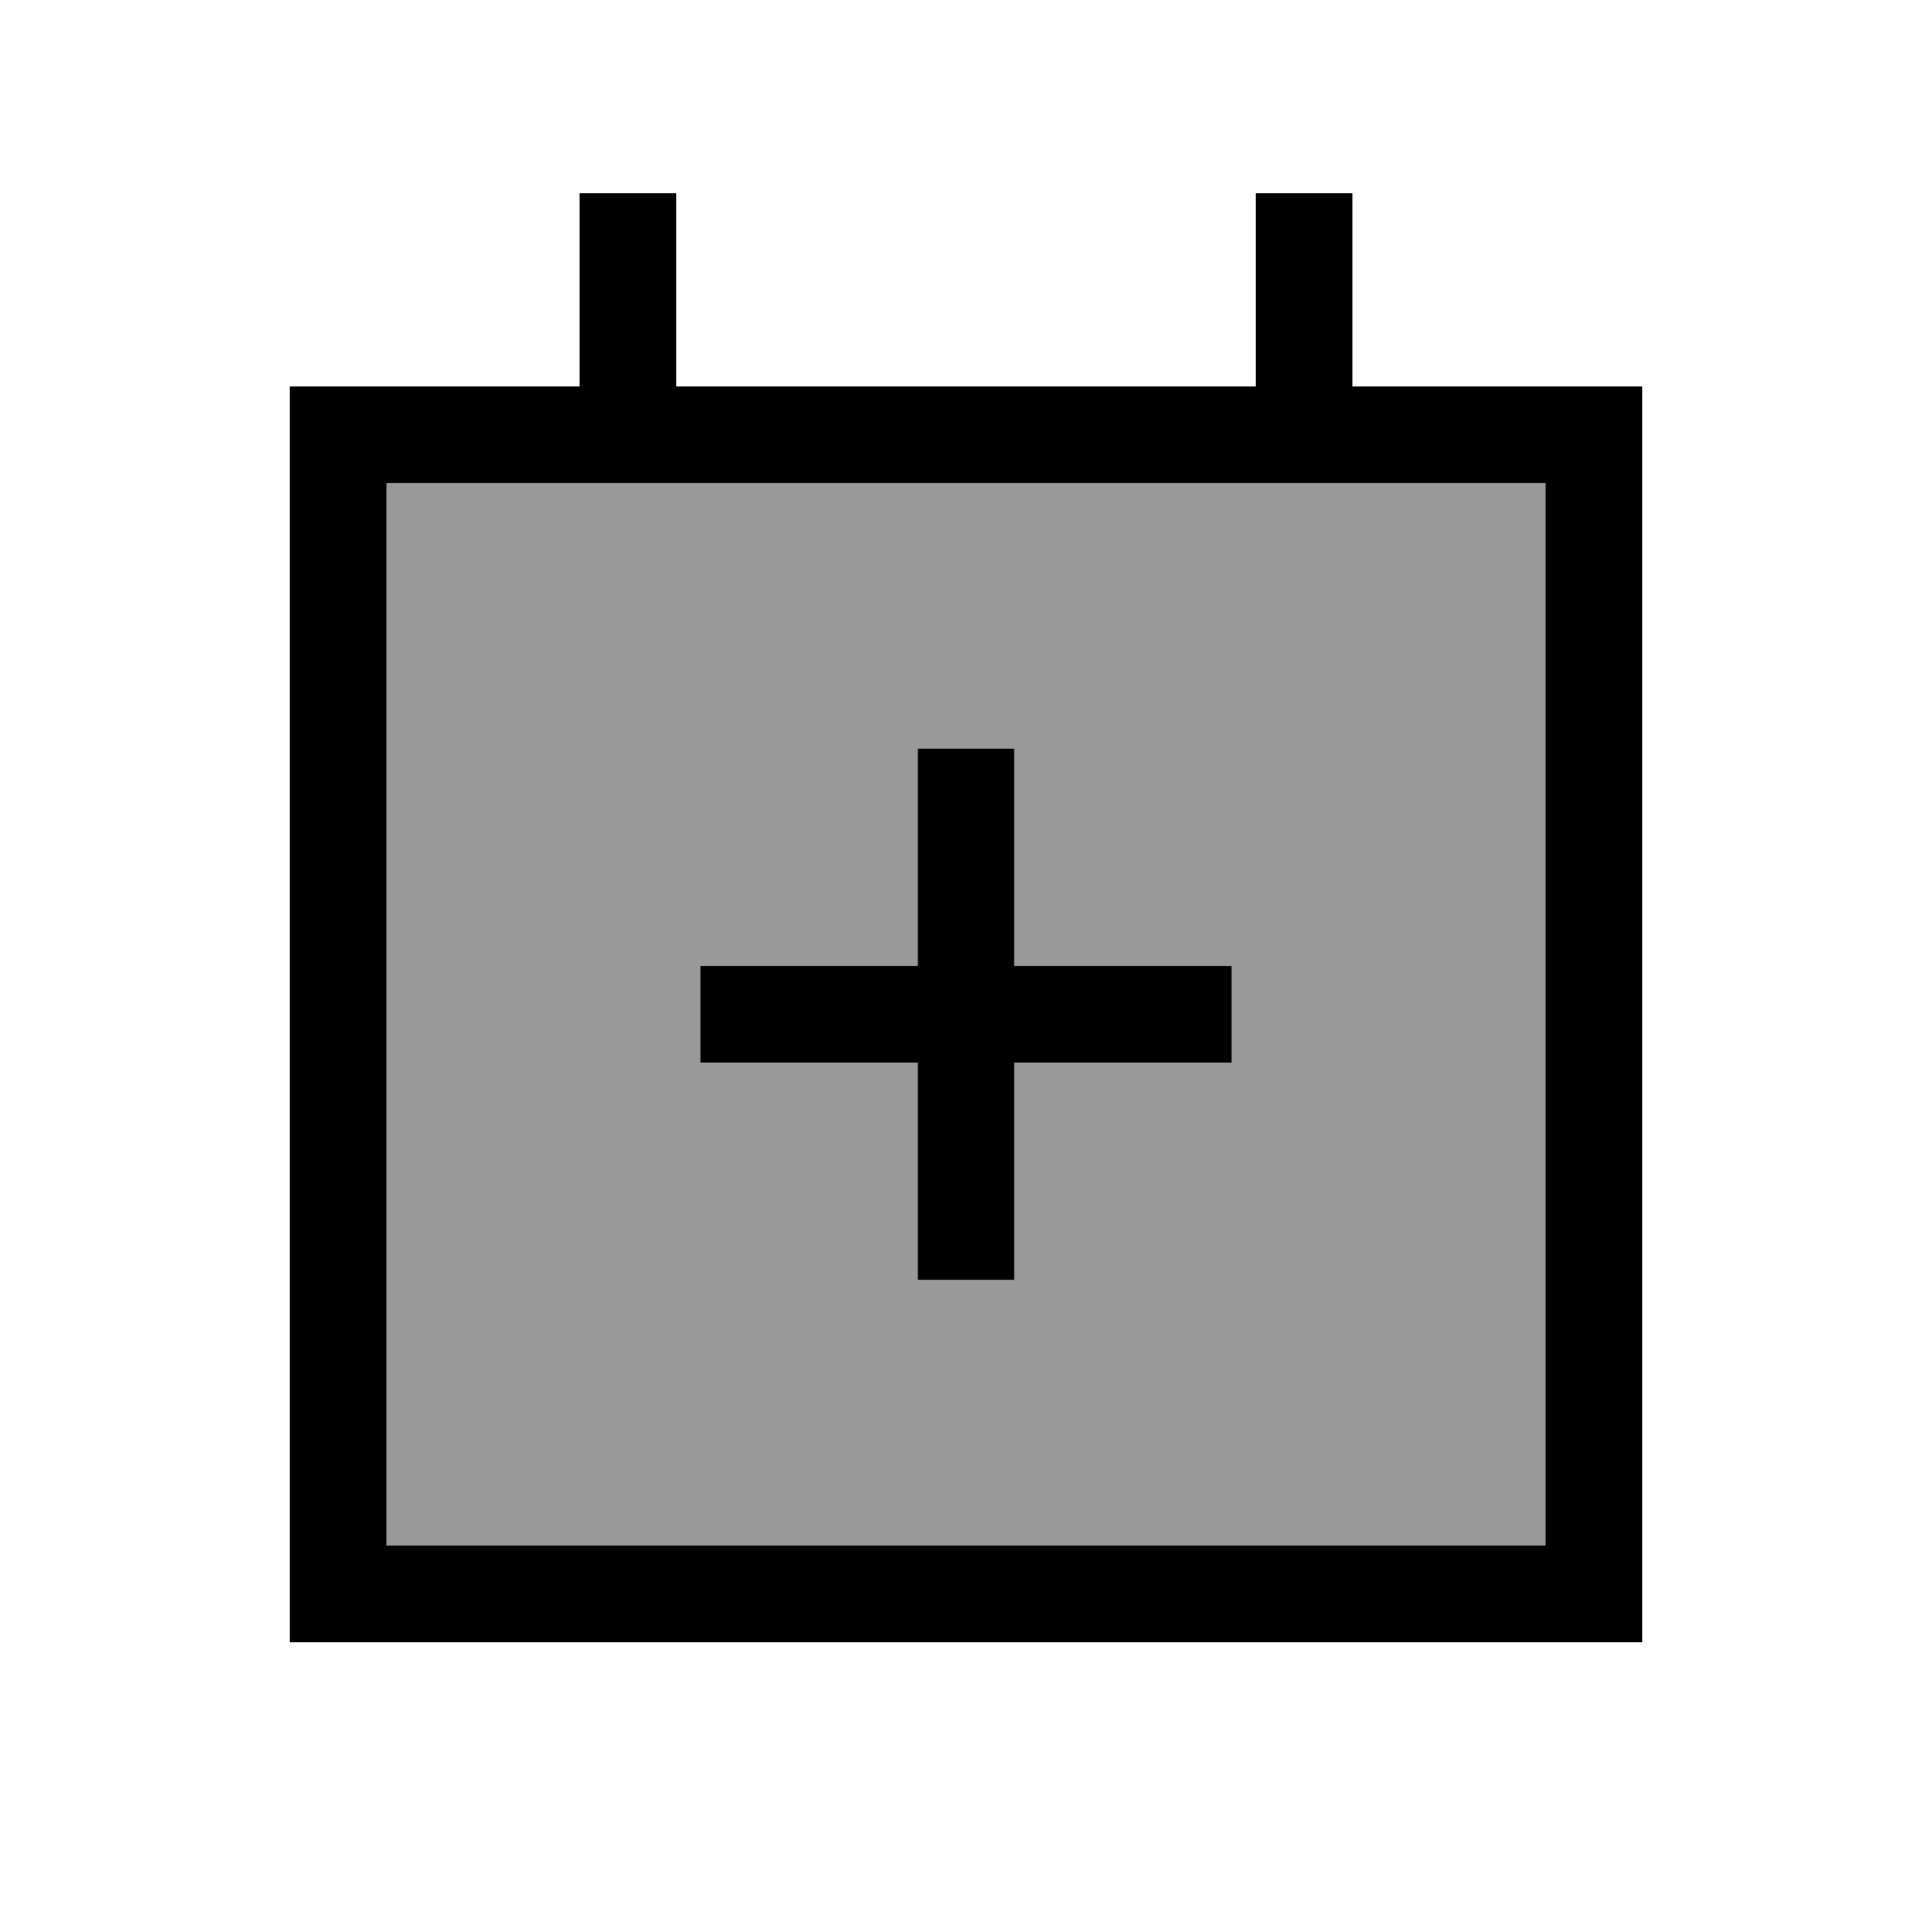 <svg xmlns="http://www.w3.org/2000/svg" viewBox="0 0 640 640"><!--! Font Awesome Pro 7.1.0 by @fontawesome - https://fontawesome.com License - https://fontawesome.com/license (Commercial License) Copyright 2025 Fonticons, Inc. --><path opacity=".4" fill="currentColor" d="M128 160L512 160L512 512L128 512L128 160zM232 320L232 352L304 352L304 424L336 424L336 352L408 352L408 320L336 320L336 248L304 248L304 320L232 320z"/><path fill="currentColor" d="M224 64L224 128L416 128L416 64L448 64L448 128L544 128L544 544L96 544L96 128L192 128L192 64L224 64zM512 160L128 160L128 512L512 512L512 160zM304 424L304 352L232 352L232 320L304 320L304 248L336 248L336 320L408 320L408 352L336 352L336 424L304 424z"/></svg>